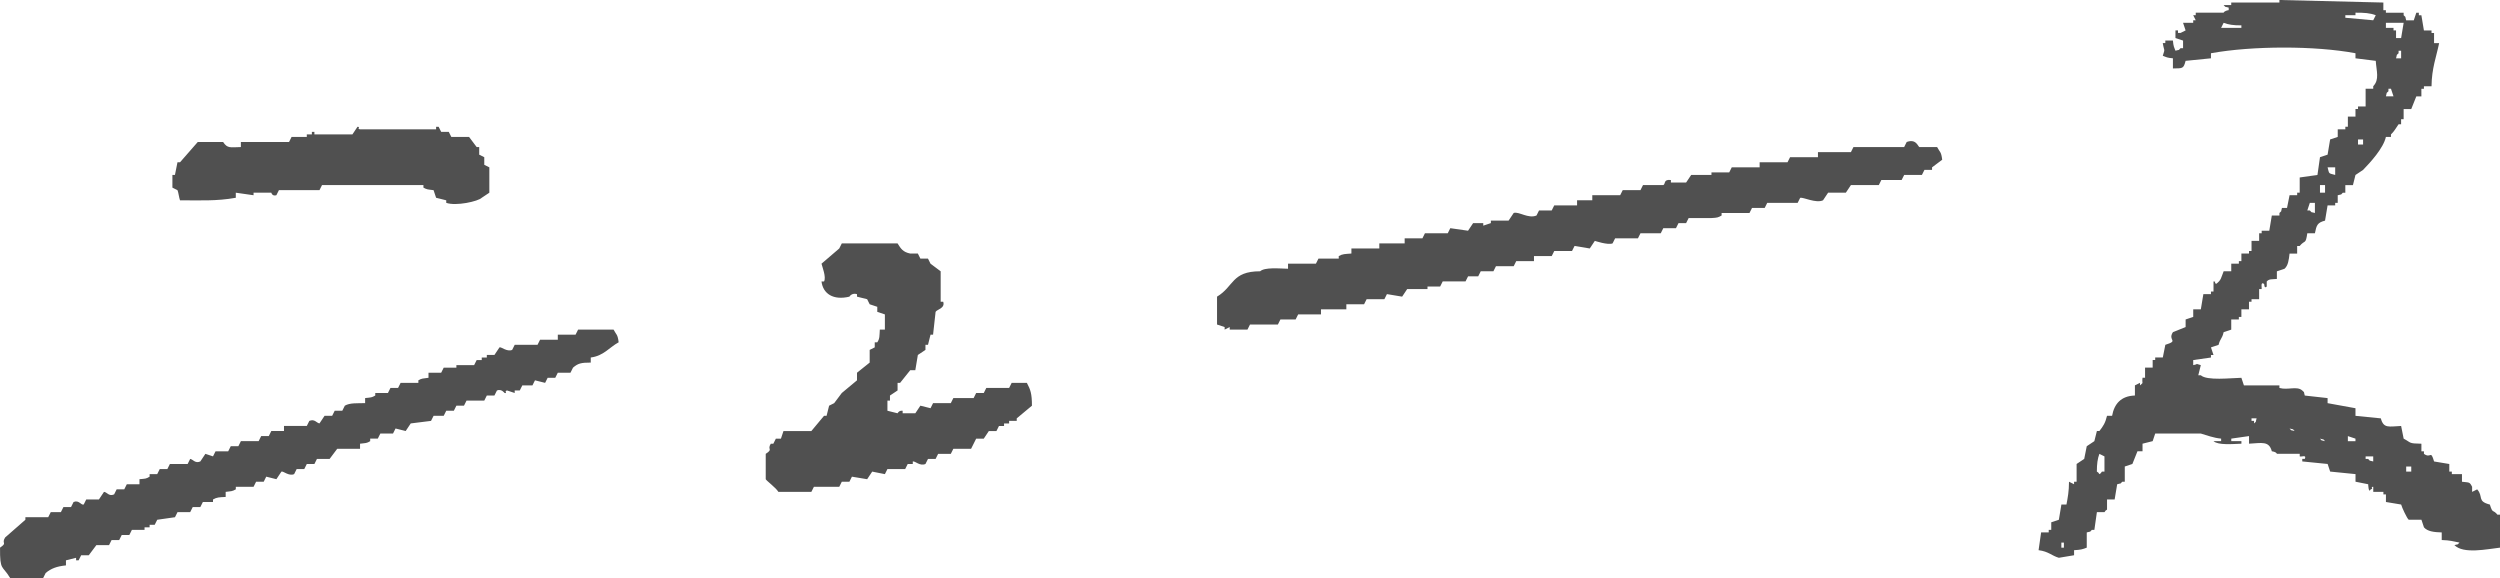 <?xml version="1.0" encoding="UTF-8"?>
<svg id="_レイヤー_2" data-name="レイヤー 2" xmlns="http://www.w3.org/2000/svg" viewBox="0 0 236.64 54.72">
  <defs>
    <style>
      .cls-1 {
        fill: #505050;
        fill-rule: evenodd;
        stroke-width: 0px;
      }
    </style>
  </defs>
  <g id="_レイヤー_1-2" data-name="レイヤー 1">
    <path class="cls-1" d="m236.4,48.72c-.45-.55-.44-.05-.72-.96-1.24-.32-.58-.74-1.2-1.44-.16.08-.32.16-.48.24v-.48c-.24-.5-.29-.39-.96-.48v-.72h-.96v-.24h-.24v-.72c-.48-.08-.96-.16-1.44-.24-.34-1.15-.28-.23-.96-.72v-.24h-.24v-.72c-1.25-.02-.94-.09-1.68-.48-.08-.4-.16-.8-.24-1.2-1.17.05-1.66.26-1.92-.72-.8-.08-1.6-.16-2.4-.24v-.72c-.88-.16-1.76-.32-2.64-.48v-.48c-.72-.08-1.44-.16-2.16-.24-.14-.48.03-.21-.24-.48-.5-.45-1.37-.01-2.16-.24v-.24h-3.36c-.08-.24-.16-.48-.24-.72-1.03.02-3.26.29-3.84-.24h-.24c.08-.32.16-.64.24-.96-.7-.18-.05-.13-.72,0v-.48c.56-.08,1.12-.16,1.68-.24v-.24h.24c-.08-.24-.16-.48-.24-.72.24-.08.48-.16.72-.24.17-.65.33-.54.48-1.2.24-.08.48-.16.72-.24v-.96h.72v-.24h.24v-.72h.72v-.72h.24v-.24h.72v-.96h.24c.03-.1-.14-.76.24-.48,0,0,0,.49.24.24v-.48c.23-.26.48-.19.96-.24v-.72l.72-.24c.35-.31.41-.83.48-1.44h.72v-.72h.24c.5-.61.56-.1.72-1.2h.72c.15-.75.22-1.01.96-1.2.08-.48.16-.96.24-1.44h.72v-.24h.24v-.72c.48-.14.21.03.48-.24h.24v-.72h.72c.05-.12.21-.91.24-.96.24-.16.48-.32.72-.48.68-.7,1.93-2.06,2.16-3.12h.48v-.24c.3-.27.48-.62.72-.96h.24v-.48h.24v-.96h.72c.16-.4.32-.8.48-1.2h.48v-.72h.24v-.24h.72c.02-1.72.46-2.8.72-4.08h-.48v-.96h-.24v-.24h-.72c-.08-.48-.16-.96-.24-1.44h-.24v-.24h-.24c-.08.24-.16.48-.24.72h-.72c-.14-.48.03-.21-.24-.48v-.24h-1.68v-.24h-.24V.24c-3.28-.08-6.56-.16-9.84-.24v.24h-4.56v.24h-.72c.27.27,0,.1.48.24v.24c-.44.07-.48.24-.48.24h-2.64v.24h-.24c.08.16.16.32.24.48h-.24v.24h-.96c.08.24.16.48.24.72-.16.08-.32.16-.48.24h-.24v-.24h-.24v.72c.24.08.48.16.72.24v.72h-.24c-.27.27,0,.1-.48.24-.14-.37-.19-.39-.24-.96h-.72v.24h-.24c.13.84.24.45,0,1.2.37.14.39.19.96.24v.96c.92-.02,1,.05,1.2-.72.8-.08,1.6-.16,2.4-.24v-.48c3.91-.71,9.86-.72,13.68,0v.48c.64.08,1.28.16,1.92.24.06.97.37,1.77-.24,2.4v.24h-.72v1.68h-.72v.24h-.24v.72h-.72v.96h-.24v.24h-.72v.72c-.24.08-.48.16-.72.24-.08.48-.16.96-.24,1.44-.24.08-.48.16-.72.24-.08.56-.16,1.12-.24,1.68-.56.08-1.12.16-1.68.24v1.44h-.24v.24h-.72c-.08.4-.16.8-.24,1.2h-.48c-.14.48.03.21-.24.48v.24h-.72c-.08.48-.16.96-.24,1.44h-.72v.24h-.24v.72h-.72v.96h-.24v.24h-.72v.72h-.24v.24h-.72v.72h-.72c-.24.58-.21.84-.72,1.2-.25-.23.1-.2-.24-.24v.96h-.24v.24h-.72c-.08.48-.16.96-.24,1.44h-.72v.72c-.24.08-.48.16-.72.24v.72c-.4.16-.8.32-1.2.48-.54.82.62.78-.72,1.2-.08.4-.16.8-.24,1.2h-.72v.24h-.24v.72h-.72v.96h-.24c-.08.64.15.38-.24.72v-.24c-.16.08-.32.16-.48.24v.96c-1.32.04-1.96.8-2.16,1.92h-.48c-.16.68-.37.99-.72,1.44h-.24c-.08.32-.16.64-.24.96-.24.16-.48.32-.72.48-.08.4-.16.8-.24,1.2-.24.16-.48.32-.72.48v1.68h-.24v.24c-.16-.08-.32-.16-.48-.24,0,.92-.12,1.5-.24,2.16h-.48c-.08.48-.16.96-.24,1.44-.24.08-.48.16-.72.24v.72h-.24v.24h-.72c-.08.56-.16,1.12-.24,1.68.95.12,1.25.53,1.92.72.48-.08.96-.16,1.44-.24v-.48c.63-.03.82-.09,1.2-.24v-1.44c.48-.14.21.03.48-.24h.24c.08-.56.16-1.12.24-1.68h.72c.21-.27-.03-.04.24-.24v-.96h.72c.08-.48.16-.96.24-1.44.48-.14.21.03.48-.24h.24v-1.44c.24-.08.48-.16.72-.24.16-.4.32-.8.48-1.2h.48v-.72l.96-.24c.08-.24.16-.48.24-.72h4.32c.51.15,1.22.42,1.92.48v.24h-.72c.44.4,1.82.27,2.64.24v-.24h-.96v-.24c.56-.08,1.12-.16,1.68-.24v.72c1.2-.06,1.89-.29,2.16.72.44.06.48.24.48.24h2.16v.24c.17.08.67-.2.48.24h-.24v.24c.8.08,1.6.16,2.4.24.08.24.16.48.24.72.8.08,1.6.16,2.4.24v.72c.4.08.8.16,1.2.24,0,0,.03.93.24.48.33-.06-.1-.23.24-.24v.48h.96v.24h.24v.72c.48.08.96.16,1.44.24.07.28.57,1.35.72,1.44h1.2c.08.24.16.48.24.72.34.39.95.46,1.68.48v.72c.8.02,1.09.13,1.68.24-.27.27,0,.1-.48.24.85.87,3.1.38,4.32.24v-3.12h-.24Zm-9.12-43.2h-.48c.14-.48-.03-.21.24-.48v-.24h.24v.72Zm-1.44-3.36h1.68c-.08.48-.16.96-.24,1.44h-.48v-.72h-.24v-.24h-.72v-.48Zm.24,6.48v-.24h.24c.08.24.16.48.24.72h-.72c.14-.48-.03-.21.24-.48Zm-13.92-6h-1.92c.08-.16.16-.32.24-.48.45.17.94.25,1.68.24v.24Zm12.48-.72c-.88-.08-1.76-.16-2.64-.24v-.24h.96v-.24c.86,0,1.36.03,1.92.24-.08.16-.16.32-.24.48Zm-1.44,11.28h.48v.48h-.48v-.48Zm-2.16,2.64v.72c-.65-.18-.55-.06-.72-.72h.72Zm-1.44,1.68h.48v.72h-.48v-.72Zm-.96,1.68h.48v.96c-.48-.14-.21.03-.48-.24h-.24c.08-.24.16-.48.24-.72Zm-23.28,32.64h-.24v-.48h.24v.48Zm3.84-7.2h-.24c-.21.27.03.04-.24.24-.21-.27.03-.04-.24-.24,0-.74.07-1.23.24-1.68.16.08.32.16.48.24v1.44Zm14.16-4.56v-.24h-.24v-.24h.48c-.14.48.03.21-.24.48Zm3.36.48c.48.14.21-.03.48.24-.48-.14-.21.03-.48-.24Zm2.88.96c.48.14.21-.03.48.24-.48-.14-.21.03-.48-.24Zm3.36.24h-.72v-.48c.24.08.48.16.72.24v.24Zm1.68,1.92c-.48-.14-.21.03-.48-.24h-.24v-.24h.72v.48Zm3.6.96h-.48v-.48h.48v.48ZM17.04,18.96c1.83,0,3.46.09,5.28-.24v-.48c.56.08,1.12.16,1.68.24v-.24h1.68s.08.36.48.24c.08-.16.16-.32.24-.48h3.84c.08-.16.16-.32.24-.48h9.6v.24c.35.19.41.17.96.24.08.24.16.48.24.72.32.08.64.16.96.24v.24c.92.33,3.03-.14,3.36-.48.24-.16.48-.32.72-.48v-2.4c-.16-.08-.32-.16-.48-.24v-.72c-.16-.08-.32-.16-.48-.24v-.72h-.24l-.72-.96h-1.68c-.08-.16-.16-.32-.24-.48h-.72c-.08-.16-.16-.32-.24-.48h-.24v.24h-7.2c-.34-.05.1-.23-.24-.24-.16.24-.32.48-.48.72h-3.6v-.24h-.24v.24h-.48v.24h-1.44c-.08.16-.16.32-.24.48h-4.56v.48c-1,.02-1.27.15-1.68-.48h-2.4c-.56.64-1.12,1.28-1.68,1.92h-.24c-.08.4-.16.8-.24,1.2h-.24v1.2c.16.08.32.16.48.24.09.18.15.74.24.96Zm164.64-5.04c-.14-.06-.3-.81-1.2-.48-.08.16-.16.32-.24.48h-4.8c-.08.16-.16.32-.24.48h-3.12v.48h-2.64c-.08.16-.16.32-.24.48h-2.64v.48h-2.64c-.08.16-.16.32-.24.48h-1.68v.24h-1.92c-.16.24-.32.48-.48.72h-1.44v-.24c-.73-.09-.49.39-.72.48h-1.92c-.08.16-.16.32-.24.48h-1.68c-.08.16-.16.32-.24.48h-2.64v.48h-1.44v.48h-2.16c-.08.16-.16.32-.24.48h-1.2c-.08.16-.16.32-.24.48-.78.33-1.69-.41-2.16-.24-.16.24-.32.48-.48.72h-1.68v.24c-.24.08-.48.16-.72.24v-.24h-.96c-.16.24-.32.48-.48.72-.56-.08-1.12-.16-1.68-.24-.08.16-.16.32-.24.48h-2.16c-.08.16-.16.32-.24.48h-1.68v.48h-2.4v.48h-2.64v.48c-.62.05-.83.03-1.2.24v.24h-1.92c-.08.16-.16.32-.24.48h-2.64v.48c-.83-.02-2.2-.16-2.64.24-2.71,0-2.47,1.44-4.08,2.4v2.64c.24.08.48.16.72.24v.24c.16-.08.32-.16.48-.24v.24h1.68c.08-.16.16-.32.24-.48h2.64c.08-.16.16-.32.24-.48h1.44c.08-.16.16-.32.24-.48h2.16v-.48h2.4v-.48h1.68c.08-.16.16-.32.24-.48h1.68c.08-.16.16-.32.24-.48.48.08.96.16,1.44.24.16-.24.32-.48.48-.72h1.92v-.24h1.2c.08-.16.16-.32.24-.48h2.16c.08-.16.16-.32.24-.48h.96c.08-.16.16-.32.24-.48h1.2c.08-.16.16-.32.24-.48h1.68c.08-.16.16-.32.24-.48h1.68v-.48h1.68c.08-.16.16-.32.24-.48h1.68c.08-.16.16-.32.24-.48.48.08.96.16,1.44.24.16-.24.32-.48.48-.72,0,0,1.24.42,1.68.24.08-.16.16-.32.24-.48h2.16c.08-.16.16-.32.24-.48h1.92c.08-.16.16-.32.24-.48h1.2c.08-.16.16-.32.24-.48h.72c.08-.16.16-.32.24-.48h2.16c.56-.03.62-.05.96-.24v-.24h2.64c.08-.16.16-.32.24-.48h1.2c.08-.16.16-.32.24-.48h2.88c.08-.16.16-.32.24-.48.28-.07,1.5.55,2.16.24.16-.24.32-.48.48-.72h1.68c.16-.24.32-.48.48-.72h2.64c.08-.16.16-.32.24-.48h1.92c.08-.16.16-.32.24-.48h1.68c.08-.16.16-.32.24-.48h.72v-.24l.96-.72c-.09-.78-.22-.7-.48-1.2h-1.68Zm-85.92,22.32c-.08.16-.16.32-.24.48h-2.16c-.08.16-.16.32-.24.48h-.72c-.08.16-.16.32-.24.48h-1.92c-.08.16-.16.32-.24.48h-1.68c-.08.16-.16.32-.24.48-.32-.08-.64-.16-.96-.24-.16.24-.32.48-.48.72h-1.2v-.24c-.35-.05-.48.24-.48.24l-.96-.24v-.96h.24v-.48c.24-.16.48-.32.72-.48v-.72h.24c.32-.4.64-.8.96-1.2h.48c.08-.48.16-.96.24-1.44.24-.16.48-.32.72-.48v-.48h.24c.08-.32.16-.64.24-.96h.24c.08-.72.16-1.44.24-2.16.11-.23.93-.33.72-.96h-.24v-2.88c-.32-.24-.64-.48-.96-.72-.08-.16-.16-.32-.24-.48h-.72c-.08-.16-.16-.32-.24-.48h-.72c-.69-.14-.89-.46-1.2-.96h-5.28c-.08.16-.16.32-.24.48-.56.48-1.12.96-1.68,1.44.06.27.47,1.28.24,1.68h-.24c.14,1.16,1.11,1.81,2.64,1.44,0,0,.22-.39.72-.24v.24c.32.08.64.16.96.24.08.16.16.32.24.48.24.08.48.16.72.24v.48c.24.08.48.16.72.24v1.44h-.48c-.04.61,0,.85-.24,1.2h-.24v.48c-.16.08-.32.16-.48.24v1.2c-.4.32-.8.64-1.2.96v.72c-.48.4-.96.8-1.44,1.2l-.72.96c-.16.08-.32.16-.48.24l-.24.96h-.24c-.4.48-.8.96-1.2,1.44h-2.64c-.08.24-.16.48-.24.72h-.48c-.08.16-.16.32-.24.48h-.24c-.38.6.27.47-.48.96v2.4c.08.16.96.8,1.2,1.2h3.12c.08-.16.16-.32.24-.48h2.4c.08-.16.16-.32.24-.48h.72c.08-.16.16-.32.24-.48.48.08.96.16,1.44.24.16-.24.32-.48.48-.72.4.08.8.16,1.2.24.08-.16.16-.32.24-.48h1.68c.08-.16.16-.32.24-.48h.48v-.24c.23-.06.66.47,1.2.24.08-.16.16-.32.24-.48h.72c.08-.16.16-.32.24-.48h1.2c.08-.16.16-.32.24-.48h1.68c.16-.32.32-.64.48-.96h.72c.16-.24.32-.48.48-.72h.72c.08-.16.16-.32.24-.48h.48v-.24h.48v-.24h.72v-.24c.48-.4.96-.8,1.44-1.2,0-1.15-.14-1.52-.48-2.16h-1.44Zm-41.04-5.04c-.08.16-.16.32-.24.48h-1.68v.48h-1.68c-.08.16-.16.32-.24.48h-2.16c-.08.16-.16.32-.24.48-.5.21-1.03-.31-1.2-.24-.16.24-.32.48-.48.72h-.72v.24h-.48v.24h-.48c-.08.16-.16.32-.24.48h-1.68v.24h-1.2c-.08.16-.16.32-.24.48h-1.2v.48c-.55.08-.61.04-.96.24v.24h-1.68c-.08.16-.16.32-.24.48h-.72c-.08.16-.16.32-.24.48h-1.2v.24c-.34.2-.41.18-.96.24v.48c-.75.02-1.44-.04-1.92.24-.08.16-.16.32-.24.48h-.72c-.08.16-.16.32-.24.48h-.72c-.16.24-.32.48-.48.72-.28-.04-.45-.45-.96-.24-.08.16-.16.32-.24.48h-2.16v.48h-1.2c-.08.16-.16.32-.24.48h-.72c-.08.16-.16.32-.24.48h-1.68c-.08.16-.16.32-.24.48h-.72c-.08.16-.16.32-.24.48h-1.2c-.08.16-.16.32-.24.48-.24-.08-.48-.16-.72-.24-.16.24-.32.48-.48.72-.49.22-.69-.2-.96-.24-.08.16-.16.32-.24.48h-1.68c-.08.16-.16.32-.24.48h-.72c-.08.16-.16.32-.24.48h-.72v.24c-.33.21-.41.19-.96.24v.48h-1.2c-.08.16-.16.32-.24.48h-.72c-.08.16-.16.32-.24.48-.51.22-.67-.22-.96-.24-.16.24-.32.48-.48.72h-1.2c-.08.16-.16.32-.24.48-.26.08-.44-.46-.96-.24-.08.16-.16.32-.24.48h-.72c-.08.16-.16.32-.24.48h-.96c-.08.16-.16.32-.24.48h-2.16v.24c-.64.56-1.28,1.12-1.92,1.68-.38.62.26.46-.48.96-.02,2.24.22,1.64.96,2.88h3.12c.08-.16.16-.32.24-.48.51-.43,1.05-.63,1.92-.72v-.48c.32-.08.64-.16.96-.24v.24h.24c.08-.16.16-.32.24-.48h.72l.72-.96h1.2c.08-.16.16-.32.24-.48h.72c.08-.16.16-.32.24-.48h.72c.08-.16.16-.32.24-.48h1.2v-.24h.48v-.24h.48c.08-.16.16-.32.24-.48.56-.08,1.12-.16,1.68-.24.08-.16.16-.32.24-.48h1.2c.08-.16.16-.32.24-.48h.72c.08-.16.16-.32.24-.48h.96v-.24c.36-.21.58-.21,1.2-.24v-.48c.55-.07.61-.04.96-.24v-.24h1.68c.08-.16.16-.32.24-.48h.72c.08-.16.16-.32.24-.48.32.08.64.16.96.24.16-.24.32-.48.48-.72.18-.07.69.46,1.2.24.08-.16.16-.32.24-.48h.72c.08-.16.16-.32.24-.48h.72c.08-.16.16-.32.24-.48h1.2c.24-.32.48-.64.72-.96h2.16v-.48c.55-.07.62-.03.96-.24v-.24h.72c.08-.16.16-.32.24-.48h1.2c.08-.16.16-.32.24-.48.32.08.64.16.96.24.16-.24.32-.48.48-.72.64-.08,1.28-.16,1.92-.24.08-.16.16-.32.24-.48h.96c.08-.16.16-.32.24-.48h.72c.08-.16.16-.32.24-.48h.72c.08-.16.16-.32.24-.48h1.68c.08-.16.16-.32.24-.48h.72c.08-.16.16-.32.24-.48.43-.18.72.24.72.24.33.06-.09-.18.24-.24.24.08.48.16.72.24v-.24h.48c.08-.16.16-.32.24-.48h.96c.08-.16.16-.32.24-.48.32.08.64.16.96.24.08-.16.16-.32.24-.48h.72c.08-.16.16-.32.24-.48h1.2c.08-.16.16-.32.24-.48.47-.4.75-.48,1.68-.48v-.48c1.23-.16,1.74-.95,2.64-1.44-.09-.77-.22-.7-.48-1.2h-3.36Z"/>
  </g>
</svg>